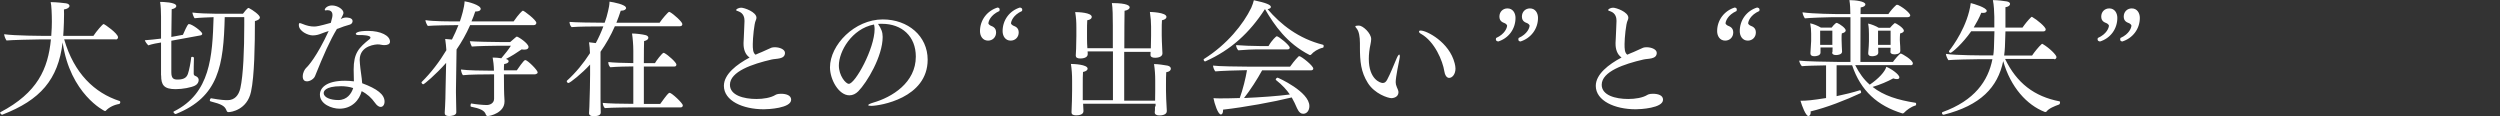 <?xml version="1.0" encoding="UTF-8"?>
<svg id="_レイヤー_1" data-name="レイヤー 1" xmlns="http://www.w3.org/2000/svg" width="211.15" height="9.8" viewBox="0 0 211.15 9.8">
  <rect x="0" y="0" width="211.15" height="9.8" fill="#333333" stroke="none"/>
  <defs>
    <style>
      .cls-1 {
        fill: none;
      }

      .cls-2 {
        fill: #fff;
      }
    </style>
  </defs>
  <rect class="cls-1" y=".1" width="211.15" height="9.61"/>
  <path class="cls-2" d="M177.35,3.51c.89-.27,1.48-1.06,1.48-2,0-.4-.22-.8-.68-.8-.39,0-.68.29-.68.69s.28.49.45.56c.08.03.2.15.2.2,0,.17-.17.71-.94,1.05,0,.04-.02.07-.02.11,0,.11.07.16.19.18M179.23,3.51c.89-.27,1.5-1.06,1.5-2,0-.4-.22-.8-.68-.8-.39,0-.68.29-.68.69s.28.49.45.56c.09.03.2.15.2.2,0,.17-.17.71-.93,1.05-.01.04-.02.09-.02.12,0,.11.06.16.17.17M173.49,5.01c.12,0,.2-.09.2-.19,0-.18-.61-.78-1.16-1.1-.01-.01-.03-.02-.04-.02-.02,0-.03.01-.05.02-.26.23-.64.71-.81.97h-2.36c.07-.56.07-.67.11-2.04h3.22c.11,0,.18-.07.18-.17,0-.21-.74-.82-1.13-1.04-.01,0-.03-.02-.04-.02-.02,0-.03.01-.05.02-.25.23-.57.64-.74.89h-1.44V.61c.27-.04.39-.16.39-.28,0-.09-.08-.17-.27-.21-.23-.04-.79-.11-1.18-.11.09.43.11,1,.12,1.4v.91h-1.74c.23-.38.46-.8.64-1.24.06.01.12.01.16.01.19,0,.3-.07.3-.17,0-.28-1.1-.6-1.35-.66-.25,1.92-1.52,3.66-1.81,4.01-.02.02-.03.05-.03.07,0,.06.05.12.13.12.13,0,1.03-.79,1.75-1.82h1.96c-.03,1.48-.05,1.72-.1,2.04h-.48c-.46,0-2.66,0-3.52-.13.01.16.12.4.21.53.37-.04,2.07-.08,2.58-.08h1.14c-.36,1.83-1.5,3.49-4.22,4.47-.03.01-.04.04-.04.07,0,.07.04.15.13.15h.02c3.12-.79,4.56-2.32,5.02-4.53.63,2.22,2.01,3.71,3.5,4.29.02.01.04.01.06.01.03,0,.07-.01.1-.04.19-.26.66-.45,1.05-.59.06-.02.09-.1.09-.16,0-.05-.01-.11-.04-.11-2.14-.41-3.62-1.55-4.6-3.58h4.16ZM154.76,3.79h-1.03v-1.2h1.03v1.2ZM159.68,3.79h-1.06v-1.2h1.06v1.2ZM154.74,4.44c0,.12.1.21.33.21.2,0,.51-.06.51-.29v-.02c-.01-.08-.02-.28-.02-.38,0-.08-.02-.39-.02-.6v-.19c0-.1,0-.25.02-.35.24-.06.33-.15.33-.25,0-.19-.46-.52-.72-.63-.01-.01-.03-.01-.04-.01-.12,0-.42.38-.43.4h-.91c-.27-.16-.63-.31-.9-.36.06.33.08.59.08.88v.61c-.01.27-.04.77-.06,1.01v.05c0,.15.11.23.33.23.17,0,.52-.05.52-.31,0-.04,0-.24,0-.3v-.13h1.02v.05c0,.1,0,.22-.01.34h0ZM161.37,5.51c.11,0,.19-.05.19-.15,0-.31-.95-.84-1.01-.84-.12,0-.56.55-.67.71h-2.75c0-.55,0-2.55.01-3.78h3.99c.12,0,.21-.06.21-.16s-.36-.53-1.04-.88c-.02,0-.04,0-.08,0-.02,0-.04,0-.05,0-.28.25-.53.55-.68.78h-2.35c0-.24.01-.44.01-.56.28-.04.4-.15.4-.26,0-.26-.85-.36-1.35-.36.06.35.08.78.08,1.18h-.76c-.46,0-2.42-.02-3.28-.15.01.16.11.38.2.51.37-.04,1.85-.1,2.36-.1h1.49v3.78h-1.02c-.74,0-2.95-.05-3.31-.11.01.13.13.38.23.47.24-.03,1.27-.06,2.04-.07v2.76c-1.2.19-1.64.23-2.16.23.13.45.45,1.29.67,1.29.11,0,.19-.13.19-.3,0-.03-.01-.06-.01-.09,1.35-.32,3-.97,4.24-1.55.02-.01.03-.04.03-.08,0-.06-.04-.16-.09-.16h-.01c-.63.2-1.31.36-1.97.5v-2.61h1.31c.73,2.18,2.16,3.42,4.22,4.06.02,0,.04.01.05.01.03,0,.06-.01.11-.05.2-.22.6-.52.97-.62.04-.01.06-.06.06-.12s-.02-.11-.06-.11c-1.48-.23-2.68-.6-3.62-1.34.62-.18,1.3-.47,1.74-.72.12.04.22.06.31.06.14,0,.21-.05.21-.15,0-.24-.69-.73-1.1-.89-.11.41-.65,1-1.4,1.51-.49-.42-.89-.97-1.23-1.65h4.67ZM159.66,4.38c0,.12.11.21.34.21.05,0,.5,0,.5-.29v-.02c-.01-.09-.01-.28-.01-.38,0-.09-.03-.33-.03-.51v-.06s0-.33.02-.5c.24-.06.32-.15.32-.23,0-.25-.68-.65-.75-.65-.02,0-.03.01-.06.03-.11.1-.26.24-.36.37h-.95c-.26-.16-.62-.3-.9-.36.06.33.07.59.07.88v.61c0,.19-.02.56-.06.99v.05c0,.15.11.23.33.23.17,0,.52-.05.52-.31,0-.04-.01-.25-.01-.3v-.11h1.05v.03c0,.1,0,.18-.01.3h0ZM146.53.63c-.89.27-1.5,1.06-1.5,2,0,.4.22.8.68.8.39,0,.68-.29.68-.69s-.28-.5-.45-.57c-.08-.03-.2-.14-.2-.19,0-.17.17-.71.93-1.05.01-.04.02-.09.02-.12,0-.11-.06-.16-.17-.17M148.42.63c-.89.27-1.48,1.06-1.48,2,0,.4.22.8.68.8.39,0,.68-.29.68-.69s-.28-.5-.45-.57c-.08-.03-.2-.14-.2-.19,0-.17.17-.71.94-1.05,0-.04.02-.07.02-.11,0-.11-.07-.16-.19-.18M136.95,4.86c-1.07.57-2.17,1.4-2.17,2.39,0,1.26,1.6,1.98,3.37,1.98.37,0,2.31-.09,2.31-.81,0-.37-.41-.5-.86-.5-.31,0-.44.08-.47.1-.39.24-1.02.34-1.61.34-1.08,0-2.24-.31-2.24-1.2,0-1.12,1.91-1.76,3.51-2.13.4-.1,1.13,0,1.14-.56h0c0-.31-.47-.48-.85-.48-.12,0-.21.01-.3.04-.26.1-.43.21-.8.36-.17.06-.35.15-.54.23-.23-.17-.23-.52-.23-.9,0-.49.12-1.75.26-1.99.04-.09.06-.16.06-.23,0-.49-1.03-.85-1.29-.85-.19,0-.41.11-.41.19,0,.1.11.07.17.11.5.17.53.61.53.82s-.05,1.07-.06,1.44c-.01.14-.02.27-.02.39v.11c0,.43.13.89.51,1.15M126.52,3.51c.89-.27,1.48-1.06,1.48-2,0-.4-.22-.8-.68-.8-.39,0-.68.29-.68.69s.28.49.45.56c.09.03.2.15.2.2,0,.17-.17.71-.93,1.05-.01.04-.02.07-.02.11,0,.11.07.16.19.18M128.4,3.51c.89-.27,1.5-1.06,1.5-2,0-.4-.22-.8-.68-.8-.39,0-.68.29-.68.69s.28.49.45.56c.09.03.2.15.2.2,0,.17-.17.71-.93,1.05-.01.04-.02.09-.02.12,0,.11.06.16.17.17M118.12,7.81c0-.16-.12-.39-.14-.44-.07-.16-.1-.3-.1-.43,0-.43.27-1.71.31-1.91.02-.12.04-.21.04-.28,0-.08-.02-.14-.05-.14-.05,0-.13.11-.22.32-.27.62-.51,1.26-.8,1.8-.09.17-.2.28-.37.28-.22,0-1.18-.32-1.18-2.04,0-.39.05-.82.14-1.22.03-.16.06-.31.06-.45,0-.49-.7-1.14-1.03-1.14,0,0-.31,0-.31.06,0,.04.04.11.13.21.18.23.26.68.26,1.21v.34c0,1.22.08,2.09.67,3.03.57.91,1.7,1.28,2,1.28.02,0,.58-.02.58-.49M122.39,6.58c.27,0,.54-.31.54-.79,0-.14-.03-.29-.07-.45-.45-1.78-2.36-2.76-2.87-2.76-.1,0-.14.03-.14.09s.06.14.17.19c1.15.65,1.83,2.27,1.97,3.17.09.55.37.55.4.55M110.73,5.94c.11,0,.19-.05.19-.15,0-.24-1.02-1.05-1.19-1.05-.02,0-.03.01-.05.02-.28.27-.66.77-.72.87h-3.51c-.73,0-2.64-.03-3-.09.01.13.1.4.2.49.34-.04,2.01-.1,2.52-.1h.15c-.11.67-.35,1.64-.61,2.35-.61.02-1.15.03-1.6.03-.18,0-.42,0-.62-.02.08.45.38,1.38.63,1.38.1,0,.18-.13.18-.34v-.07c1.8-.2,4.25-.65,5.8-1.03.18.31.32.62.45.92.16.35.34.46.52.46.31,0,.52-.28.52-.65,0-1.22-2.65-2.4-2.68-2.4-.07,0-.16.09-.16.15,0,.02,0,.04.02.05.55.43.9.83,1.17,1.22-1.04.14-2.54.24-3.87.3.53-.67,1.12-1.59,1.53-2.34h4.11ZM108.75,4.17c.13,0,.18-.06.18-.15,0-.19-.93-.96-1.1-.96-.04,0-.42.34-.69.83h-.71c-.57,0-1.6-.04-2.03-.08,0,.13.08.34.19.44.55-.05,1.3-.08,1.56-.08h2.59ZM106.84.77c.8,1.37,1.85,2.89,3.76,3.87.01,0,.03.01.05.01.03,0,.06-.01.1-.05.17-.21.56-.48.98-.57.04,0,.07-.07.07-.14,0-.05-.02-.1-.06-.11-2.07-.52-3.58-1.72-4.68-3.01.18-.02.28-.1.28-.18,0-.18-.4-.35-1.44-.57-.04.19-.12.4-.22.64-.66,1.37-2.04,3.1-3.99,4.32-.02.01-.03.03-.03.06,0,.06.06.15.12.15.01,0,.02-.01.03-.01,2.16-.96,3.74-2.42,5.02-4.4h.02ZM97.55,9.01c0,.25,0,.35-.02.47v.02c0,.15.13.25.39.25.18,0,.63-.04.63-.37,0-.13-.02-.29-.02-.39-.02-.47-.05-.8-.05-1.31v-.56c0-.33,0-.79.02-1.02.28-.04.39-.17.39-.3,0-.12-.1-.22-.29-.26-.29-.05-.79-.13-1.13-.13.07.48.1.87.1,1.4v.83c0,.35,0,.62-.01.86h-2.61v-4.12h2.23c0,.11-.01.17-.01.24v.02c0,.15.13.24.39.24.16,0,.62-.04.62-.37,0-.13-.02-.29-.02-.39-.02-.45-.04-.84-.04-1.15v-.43c0-.26,0-.62.02-.83.27-.05.38-.17.38-.28,0-.4-1.4-.42-1.4-.42.07.48.1.84.1,1.22v.78c0,.31-.01.67-.02,1.07h-2.24c0-1.41.01-2.71.02-3.17.29-.05.43-.17.43-.29,0-.11-.13-.36-1.5-.36.07.4.08,1.18.08,1.89v1.92h-2.15c-.02-.34-.03-.47-.03-.81v-.62c0-.29,0-.7.02-.93.26-.04.38-.15.38-.28,0-.37-1.14-.41-1.4-.41.08.48.1.8.1,1.33v.68c0,.81-.04,1.54-.05,1.65v.02c0,.15.12.24.38.24.12,0,.63-.02.63-.37,0-.07-.01-.16-.01-.23h2.14v4.12h-2.55c0-.21,0-.41,0-.66v-.7c0-.33,0-.79.02-1.02.28-.06.39-.17.39-.28,0-.36-1.21-.4-1.41-.4.07.48.1.87.1,1.4v.84c0,.23-.02,1.47-.05,1.84v.02c0,.15.12.24.38.24.58,0,.63-.25.63-.36,0-.13-.02-.3-.02-.4,0-.07,0-.15-.01-.22h6.12v.21ZM84.27.63c-.89.27-1.5,1.06-1.5,2,0,.4.22.8.68.8.39,0,.68-.29.68-.69s-.28-.5-.45-.57c-.08-.03-.2-.14-.2-.19,0-.17.17-.71.93-1.05.01-.04.02-.09.02-.12,0-.11-.06-.16-.17-.17M86.16.63c-.89.27-1.48,1.06-1.48,2,0,.4.22.8.68.8.39,0,.68-.29.68-.69s-.28-.5-.45-.57c-.08-.03-.2-.14-.2-.19,0-.17.17-.71.93-1.05.01-.04.02-.07.02-.11,0-.11-.07-.16-.19-.18M73.82,2.07c.03.12.05.24.05.38,0,1.65-1.64,4.63-2.18,4.63-.26,0-.84-.69-.84-1.55,0-1.18,1.08-3.09,2.96-3.46M74.14,2.02c.08,0,.16-.01.23-.01h.12c1.69,0,2.86,1.06,2.86,2.77,0,2.2-2,3.43-3.61,3.89-.29.09-.41.16-.41.21,0,.04.08.06.26.06.7,0,4.76-.64,4.76-3.9,0-1.99-1.65-3.4-3.79-3.4-2.38,0-4.46,2.15-4.46,4.05,0,1.03.74,2.36,1.64,2.36.29,0,.54-.13.75-.34.74-.75,2.06-2.96,2.06-4.59,0-.41-.12-.7-.39-1.1M63.31,4.86c-1.07.57-2.17,1.4-2.17,2.39,0,1.26,1.59,1.98,3.37,1.98.37,0,2.31-.09,2.31-.81,0-.37-.42-.5-.86-.5-.31,0-.44.08-.47.1-.39.24-1.02.34-1.6.34-1.08,0-2.24-.31-2.24-1.2,0-1.12,1.91-1.76,3.51-2.13.4-.1,1.13,0,1.14-.56h0c0-.31-.47-.48-.85-.48-.12,0-.21.01-.3.04-.26.1-.43.21-.8.36-.17.06-.35.15-.54.23-.23-.17-.23-.52-.23-.9,0-.49.12-1.75.25-1.99.04-.09.06-.16.06-.23,0-.49-1.03-.85-1.29-.85-.19,0-.42.11-.42.19,0,.1.11.07.17.11.5.17.53.61.53.82s-.05,1.07-.06,1.44c-.01.14-.02.27-.02.39v.11c0,.43.13.89.51,1.15M57.46,2.21c.13,0,.17-.1.17-.18,0-.18-.73-.84-1.05-1.01-.02-.01-.04-.02-.07-.02-.07,0-.61.62-.8.92h-3.65c.14-.33.25-.67.37-1.02h.07c.23,0,.38-.11.38-.22,0-.3-1.1-.5-1.4-.54v.03c0,.2-.07.58-.12.76-.07.33-.17.66-.29.99-1.02,0-2.56-.03-2.97-.07.01.17.07.35.18.44.54-.05,1.83-.06,2.68-.06-.18.48-.39.95-.64,1.41-.18-.03-.39-.05-.57-.07.04.28.07.57.08.92-.55.86-1.21,1.66-1.94,2.32-.01,0-.02.03-.02.05,0,.06.06.15.14.15.13,0,1.15-.81,1.83-1.56v.85c0,.3-.02,1.87-.06,2.71-.01.26-.03.53-.03.53v.02c0,.08.03.25.39.25.53,0,.6-.17.6-.33,0-.13-.01-.3-.01-.4-.01-.39-.01-.62-.01-2.79v-1.92c.46-.65.87-1.37,1.21-2.15h5.53ZM57.5,9.07c.12,0,.17-.09.17-.17,0-.19-.94-1.06-1.11-1.06-.1,0-.23.15-.8.94h-1.38v-3.16h2.58c.12,0,.17-.08.17-.17,0-.17-.7-.81-1.02-.97-.02,0-.04-.02-.06-.02-.12,0-.66.72-.73.87h-.94c0-.88.01-1.65.02-1.86.25-.05.36-.17.36-.28,0-.1-.08-.18-.22-.22-.26-.07-.81-.14-1.16-.14.06.38.11.95.11,1.47v1.03c-.87-.01-1.73-.04-2.11-.09v.05c0,.14.07.31.17.39.51-.05,1.49-.07,1.94-.07v3.16c-.97,0-2.17-.03-2.58-.08.01.17.07.35.18.44.55-.05,2.24-.06,2.24-.06h4.17ZM45.1,2.12c.12,0,.2-.09.2-.19,0-.24-1.04-1.03-1.14-1.03-.04,0-.34.27-.78.91h-3.56c.12-.26.22-.55.32-.84h.05c.29,0,.41-.1.41-.22,0-.32-1.05-.6-1.36-.64-.02.52-.27,1.34-.4,1.7-.87,0-2.27,0-2.91-.11.01.16.11.36.2.49.36-.04,2.02-.07,2.59-.07-.16.4-.34.82-.55,1.22-.19-.02-.4-.04-.57-.05.05.33.08.67.1.95-.59.98-1.29,1.9-2.08,2.68-.01,0-.02.03-.02.04,0,.06.08.16.15.16.07,0,1.04-.8,1.93-1.81l-.05,2.3c0,.39-.02,1.07-.04,1.38-.01.25-.03.54-.03.54v.02c0,.15.1.25.37.25.19,0,.61-.05.61-.31,0-.13-.01-.41-.01-.52-.01-.31-.02-.77-.02-1.13v-.24l.05-3.42c.42-.61.81-1.29,1.15-2.06h5.4ZM45.23,6.25c.12,0,.18-.06.18-.14,0-.19-.86-1.04-1.05-1.04-.13,0-.65.79-.71.87h-1.09c0-.21,0-.4.02-.53.27-.04.38-.14.38-.23,0-.09-.08-.16-.23-.2.44-.22.9-.51,1.33-.81.09.02.18.02.25.02.24,0,.33-.11.33-.22,0-.31-.88-.88-.99-.88-.01,0-.05,0-.56.46h-.88c-.57,0-2.03-.03-2.53-.07.02.11.11.36.17.45.46-.04,1.83-.07,2.35-.07h.95c-.17.28-.49.69-.81,1.06-.23-.04-.51-.06-.73-.06.05.26.1.66.11,1.11h-.2c-.7,0-2.04-.02-2.59-.1.01.13.08.39.17.48.56-.06,1.75-.07,2.28-.07h.35v2.06c0,.38-.35.53-.62.53-.3,0-.94-.06-1.3-.13-.04-.01-.07.09-.07.17,0,.04.01.1.04.1.73.14,1.16.32,1.25.66.02.06.08.13.16.13.23,0,1.42-.29,1.42-1.22v-.09c-.02-.29-.04-.75-.04-.97,0,0-.01-.64-.01-1.24h2.69ZM29.83,7.44c-.15.47-.52,1.01-1.26,1.01-.64,0-1.23-.21-1.23-.59,0-.09.03-.58,1.48-.58.31,0,.72.05,1.02.16M28.49,2.44c.45-.18.66-.25,1.05-.36.16-.04.24-.18.24-.3,0-.3-.48-.3-.53-.3-.14,0-.27.02-.47.13.23-.4.23-.5.23-.52,0-.31-.51-.63-.97-.63-.39,0-.61.25-.61.36,0,.03.01.06.06.06.01,0,.03-.01.05-.01.04-.01.08-.01.13-.01.15,0,.41.06.41.4,0,.14-.02.22-.14.67-1,.28-1.21.31-1.41.31-.29,0-.61-.06-1.01-.23-.08-.03-.15-.06-.2-.06s-.08.03-.08.17c0,.51.76.87,1.17.87.28,0,.52-.07.69-.14.27-.1.45-.17.66-.23-1.01,2.18-1.75,2.98-1.9,3.11-.12.12-.29.39-.29.73,0,.3.16.41.35.41.27,0,.6-.21.69-.45.72-1.79,1.25-2.99,1.86-4M30.53,7.69c.48.24.85.58,1.13.98.18.26.35.36.49.36.19,0,.33-.18.33-.45,0-.6-.62-1.08-1.89-1.55-.03-.5-.15-1.11-.19-1.64-.01-.12-.02-.22-.02-.33,0-1.26,1.45-1.31,1.52-1.31.11,0,.2.01.29.03.08.02.18.03.29.03.23,0,.46-.07.46-.29,0-.51-.78-.91-1.85-.91-.88,0-1.04.17-1.04.25,0,.05.07.1.21.1h.18c.14,0,.85.01.85.21,0,.04-.02.08-.06.12-.94.75-1.36,1.2-1.36,2.59,0,.36.01.73.02.99-.23-.03-.5-.05-.75-.05-1.62,0-2.12.63-2.12,1.17,0,.81,1.01,1.19,1.65,1.19,1.05,0,1.69-.73,1.88-1.49M13.61,6.38c0,.79.23,1.15,1.22,1.15.6,0,1.32-.14,1.64-.3.23-.12.31-.31.31-.47,0-.2-.15-.3-.29-.35-.05-.02-.13-.06-.13-.19,0-.23,0-.89.02-1.33,0-.05-.07-.09-.14-.09-.04,0-.09.01-.09.05-.04.39-.17,1.08-.28,1.39-.09.24-.25.48-.87.48-.34,0-.53-.09-.53-.62v-2.66l2.46-.45c.1-.02.15-.07.15-.14,0-.18-.86-.82-1.12-.82-.07,0-.14.06-.51.91l-.98.18c.01-1.05.02-2.04.03-2.34.29-.06.39-.17.39-.27,0-.33-1.16-.35-1.37-.35.06.3.08.89.08,1.24v1.86c-.44.05-1,.12-1.37.14.03.12.22.37.29.43.36-.12.8-.2,1.08-.24v2.76ZM20.63,1.47v.69c0,2-.08,4.18-.33,5.29-.14.61-.49,1.01-1.08,1.01-.2,0-.57-.01-1.39-.16-.04-.01-.11.1-.11.18,0,.04.02.07.06.08.95.24,1.19.4,1.33.72.05.13.07.19.2.19.19,0,1.56-.18,1.89-1.72.29-1.32.33-3.98.33-5.97.27-.07.42-.17.42-.31,0-.2-.61-.63-.91-.78-.02-.01-.03-.02-.05-.02-.1,0-.43.43-.47.49h-2.3c-.59,0-1.54-.04-1.97-.1,0,.1.13.44.19.48.42-.05,1.13-.07,1.6-.09-.1,3.32-.27,6.43-3.35,7.96-.03.01-.04.03-.04.05,0,.07.12.17.18.17h.02c3.63-1.45,4.03-4.11,4.13-8.18h1.64ZM9.77,3.34c.12,0,.2-.09.2-.19,0-.32-1.14-1.12-1.22-1.12s-.6.6-.86,1h-2.55l.03-.48c.02-.34.04-.91.04-1.37,0-.14-.01-.28-.01-.38.31-.04.47-.18.47-.3,0-.1-.1-.19-.29-.22-.13-.02-.84-.1-1.23-.1h-.07c.07.23.1,1.05.1,1.65,0,.26-.01.7-.05,1.2h-.3c-.46,0-2.82-.01-3.68-.14.01.16.11.4.2.53.37-.04,2.24-.09,2.75-.09h1c-.24,2.48-1.13,4.5-4.27,6.15-.01,0-.02.02-.02.03,0,.06.1.18.17.18.01,0,.02-.01.03-.01,3.18-1.23,4.7-2.94,5.08-6.1.63,4.36,3.53,5.8,3.57,5.8s.07-.02.08-.03c.27-.3.73-.51,1.14-.57.03-.01.08-.09.08-.15,0-.04-.02-.09-.06-.1-2.11-.68-3.85-2.33-4.68-5.21h4.36Z"/>
</svg>